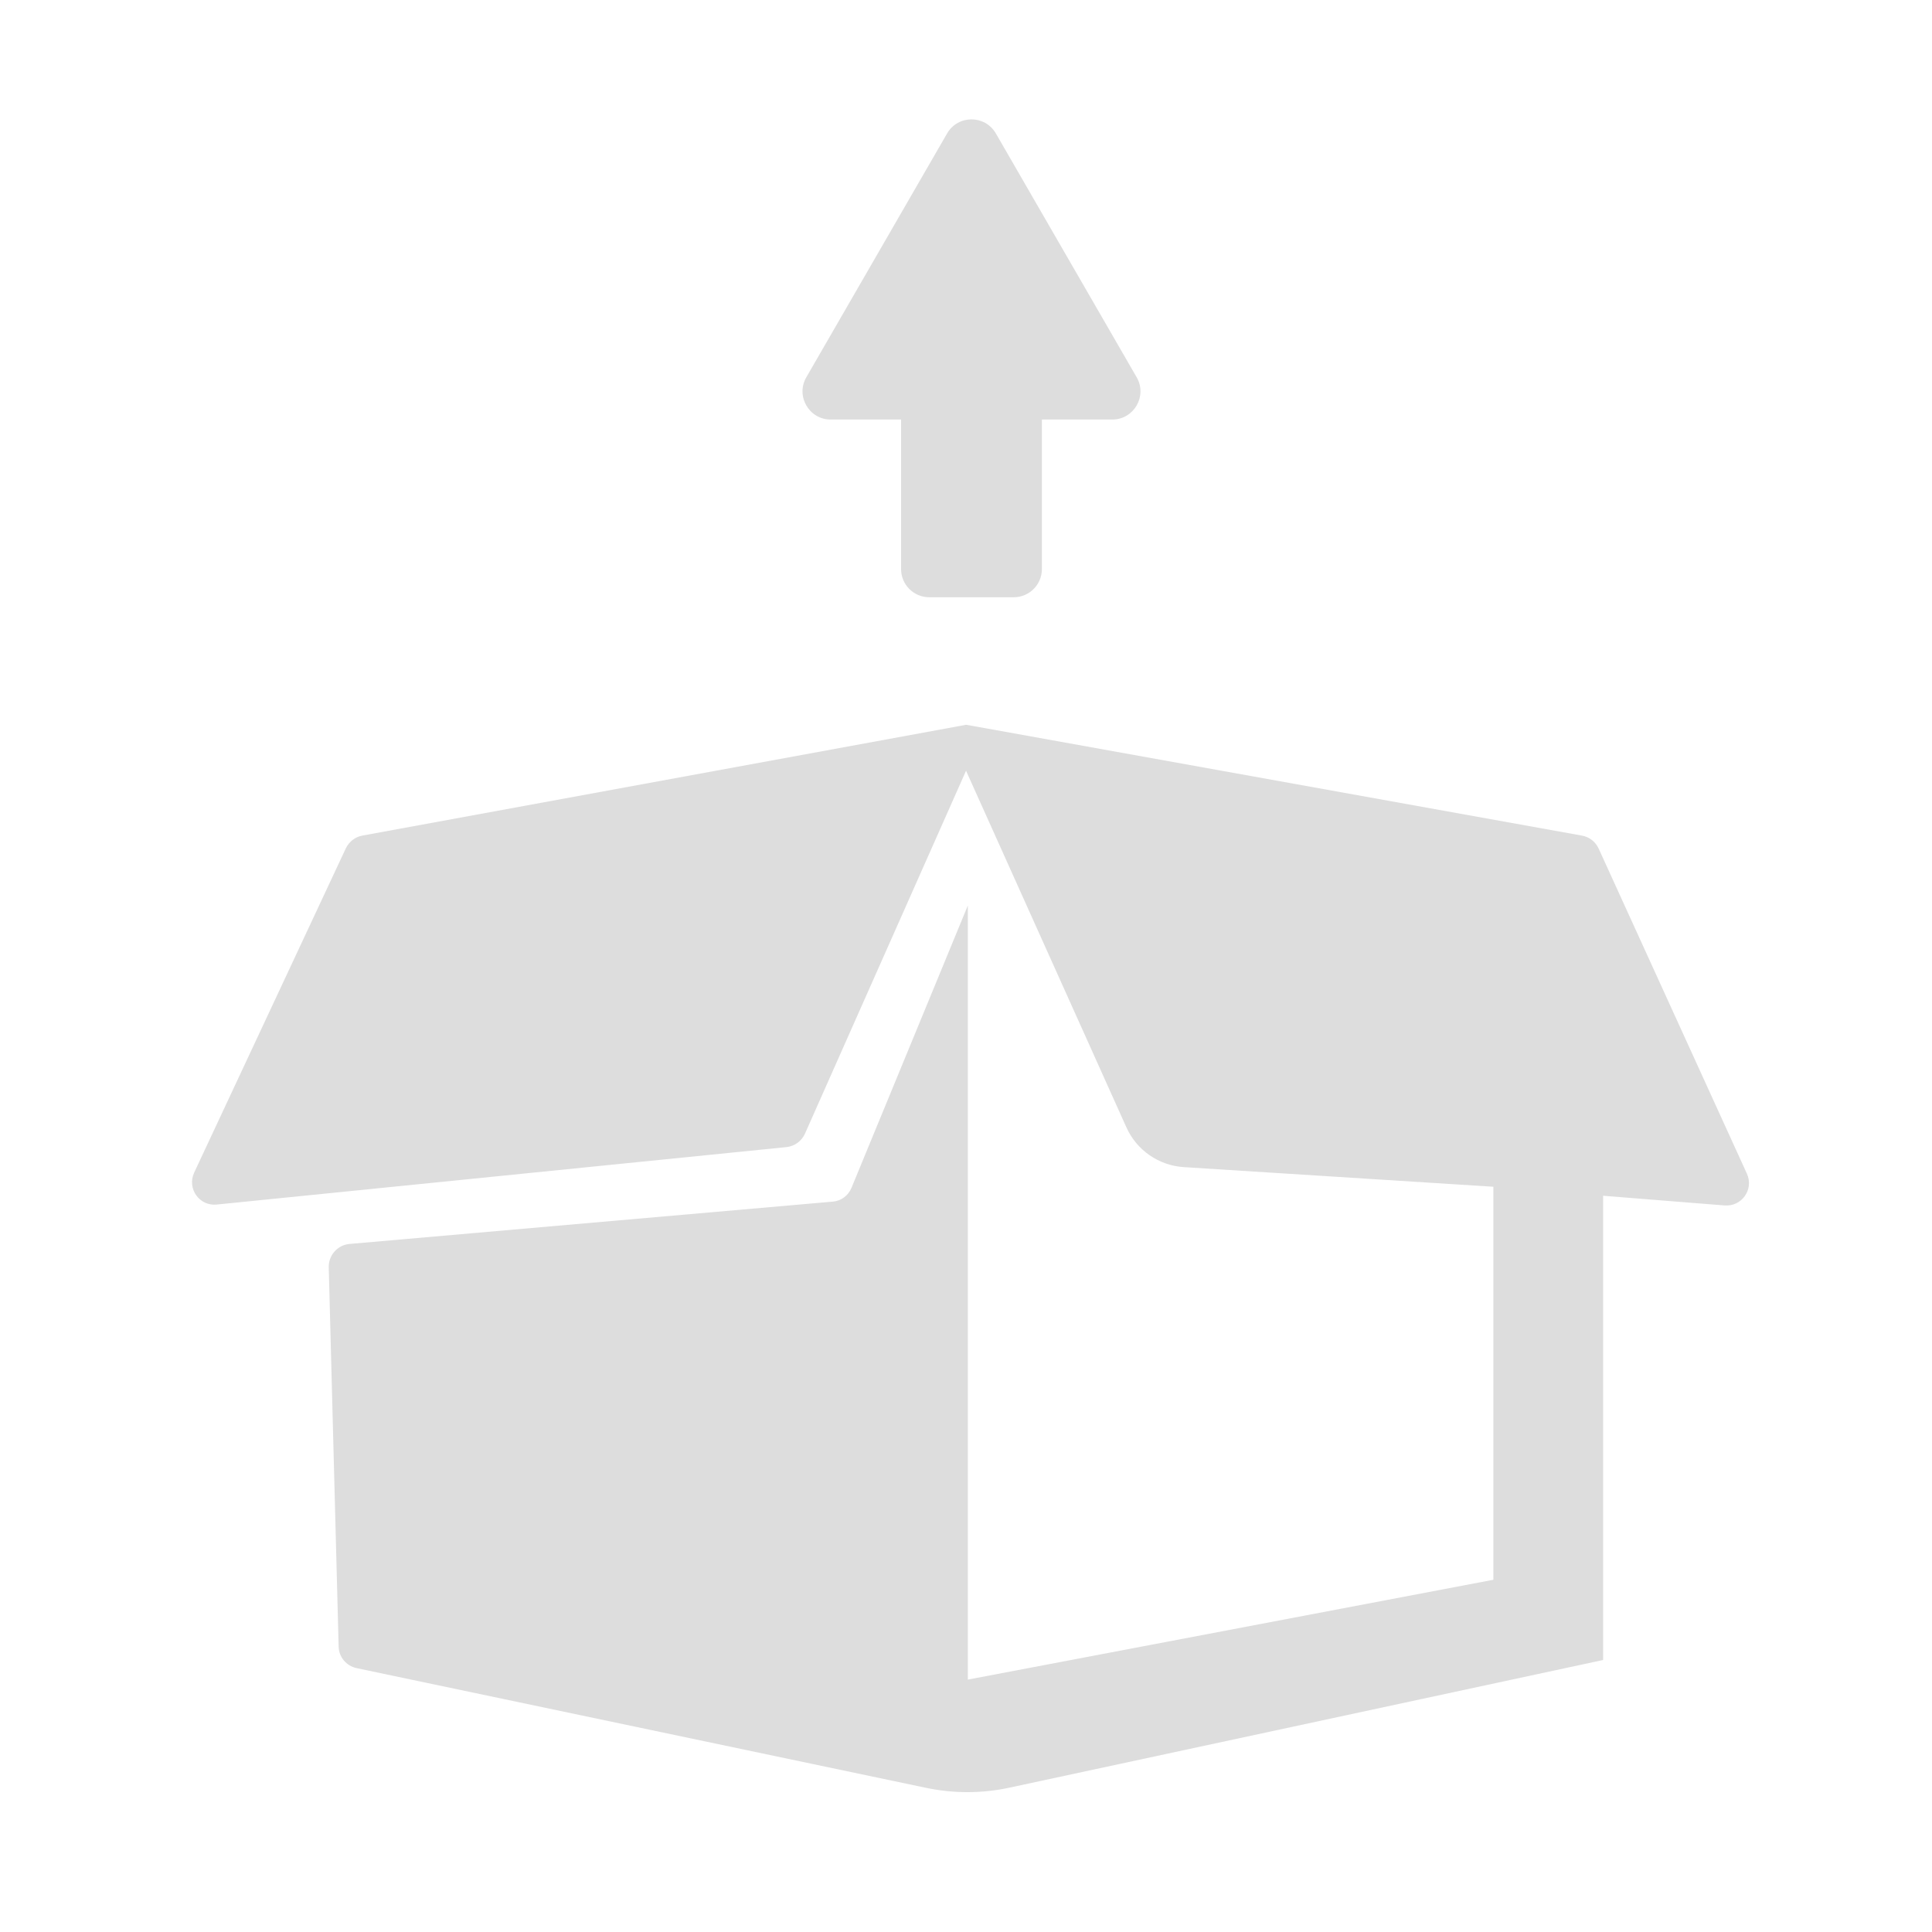 <?xml version="1.0" standalone="no"?><!DOCTYPE svg PUBLIC "-//W3C//DTD SVG 1.1//EN" "http://www.w3.org/Graphics/SVG/1.1/DTD/svg11.dtd"><svg width="80" height="80" viewBox="0 0 80 80" version="1.1" xmlns="http://www.w3.org/2000/svg" xmlns:xlink="http://www.w3.org/1999/xlink"><defs><style type="text/css"><![CDATA[
@font-face { font-family: ifont; src: url("http://at.alicdn.com/t/font_1442373896_4754455.eot?#iefix") format("embedded-opentype"), url("http://at.alicdn.com/t/font_1442373896_4754455.woff") format("woff"), url("http://at.alicdn.com/t/font_1442373896_4754455.ttf") format("truetype"), url("http://at.alicdn.com/t/font_1442373896_4754455.svg#ifont") format("svg"); }

]]></style></defs><g class="transform-group"><g transform="scale(0.078, 0.078)"><path d="M915.531 639.934l-64.481-5.143 0 246.448-314.876 67.712c-14.716 3.231-30.031 3.231-44.744 0.12l-302.197-63.527c-5.384-1.196-9.335-5.861-9.454-11.364l-5.261-201.465c-0.12-6.342 4.664-11.727 10.885-12.324l256.736-22.491c4.428-0.358 8.256-3.229 9.931-7.417l61.729-149.782 0 410.945 278.988-52.999 0-208.642-164.347-10.422c-13.279-0.842-25.003-8.964-30.462-21.099l-85.136-189.325-85.539 192.731c-1.793 3.947-5.503 6.58-9.692 7.057l-302.553 30.508c-9.212 0.957-15.911-8.492-11.963-16.988l80.515-172.154c1.673-3.469 4.905-5.98 8.613-6.697l310.332-56.947 10.288-1.913 10.048 1.793 317.033 57.067c3.827 0.716 7.057 3.229 8.732 6.817L927.375 623.066C931.205 631.438 924.622 640.65 915.531 639.934zM590.474 222.722 553.111 222.722l0 79.384c0 8.258-6.694 14.953-14.949 14.953l-44.858 0c-8.255 0-14.949-6.694-14.949-14.953l0-79.384-37.361 0c-11.51 0-18.704-12.461-12.949-22.429l74.734-129.44c5.755-9.968 20.14-9.968 25.897-0.003l74.748 129.443C609.178 210.258 601.984 222.722 590.474 222.722z" fill="#ddd"></path></g></g></svg>